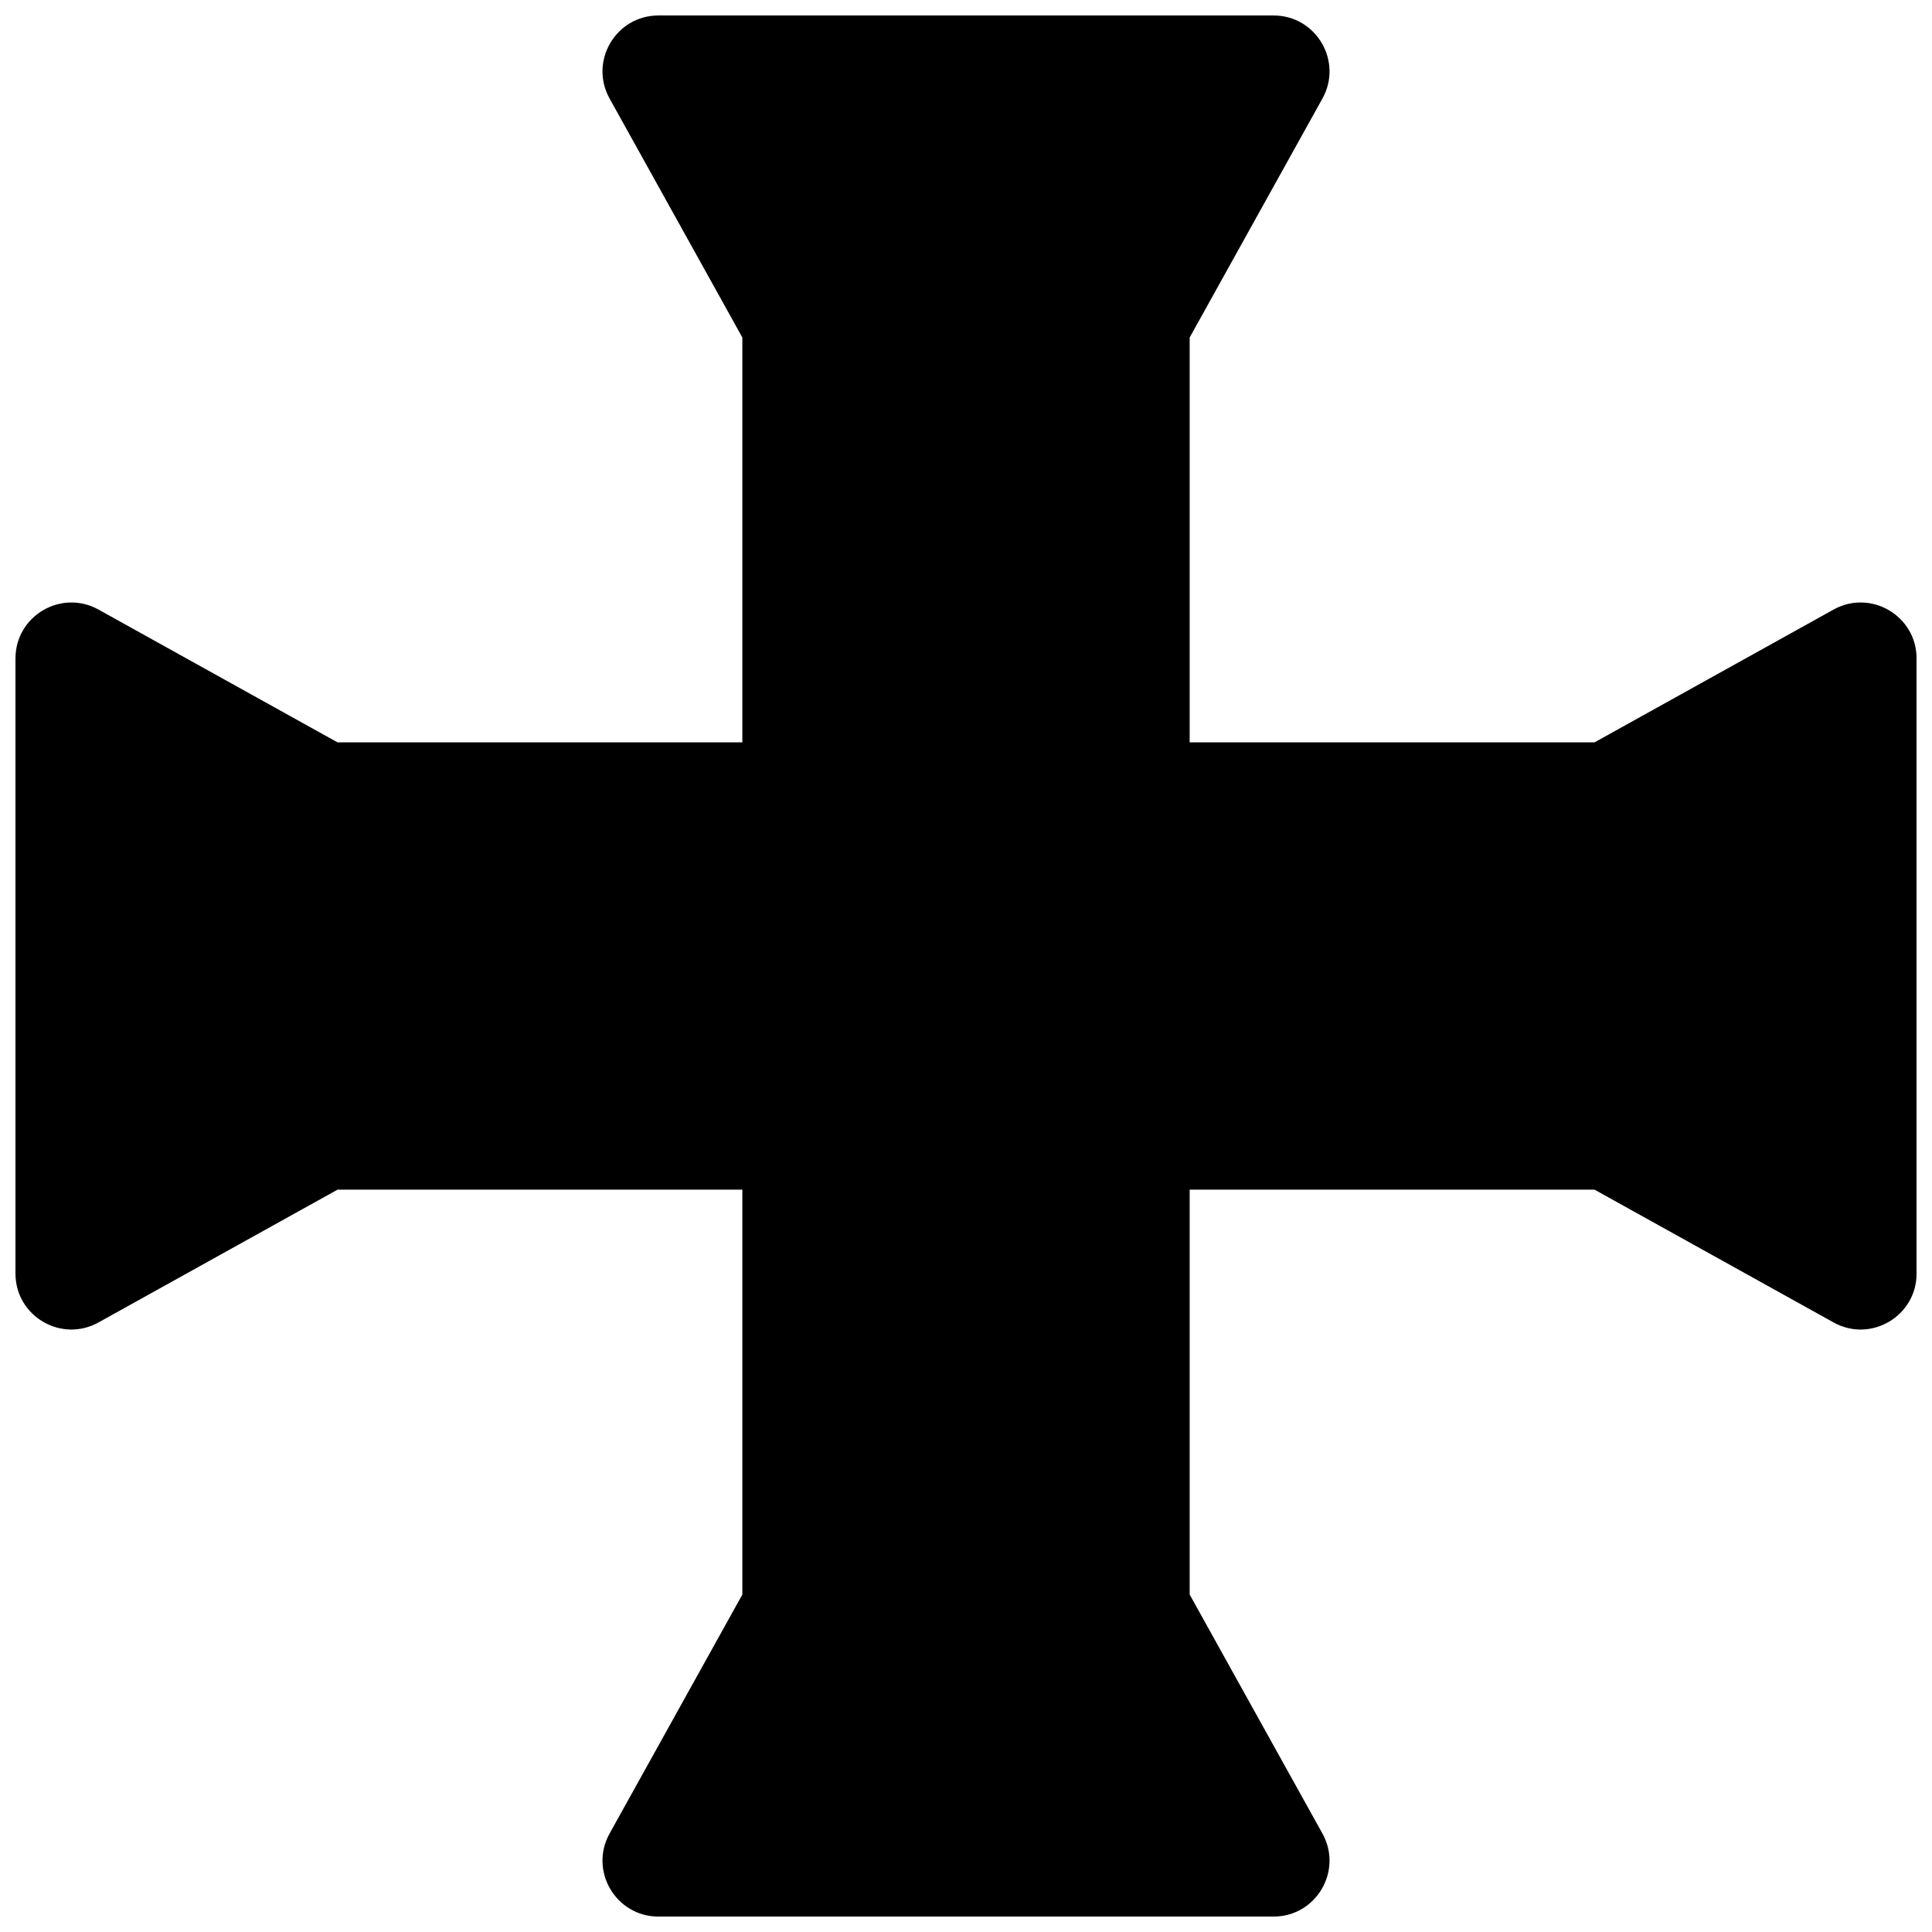 <?xml version="1.0" encoding="UTF-8"?>
<!-- Uploaded to: ICON Repo, www.iconrepo.com, Generator: ICON Repo Mixer Tools -->
<svg width="800px" height="800px" version="1.1" viewBox="144 144 512 512" xmlns="http://www.w3.org/2000/svg">
 <defs>
  <clipPath id="a">
   <path d="m148.09 148.09h503.81v503.81h-503.81z"/>
  </clipPath>
 </defs>
 <g clip-path="url(#a)">
  <path d="m340.73 340.73v-107.29l-35.18-63.324c-5.488-9.879 1.656-22.016 12.953-22.016h163c11.301 0 18.441 12.137 12.953 22.016l-35.18 63.324v107.29h107.3l63.324-35.18c9.875-5.488 22.012 1.656 22.012 12.953v163c0 11.301-12.137 18.441-22.012 12.953l-63.324-35.18h-107.3v107.3l35.18 63.324c5.488 9.875-1.652 22.012-12.953 22.012h-163c-11.297 0-18.441-12.137-12.953-22.012l35.18-63.324v-107.3h-107.29l-63.324 35.18c-9.879 5.488-22.016-1.652-22.016-12.953v-163c0-11.297 12.137-18.441 22.016-12.953l63.324 35.18z"/>
 </g>
</svg>